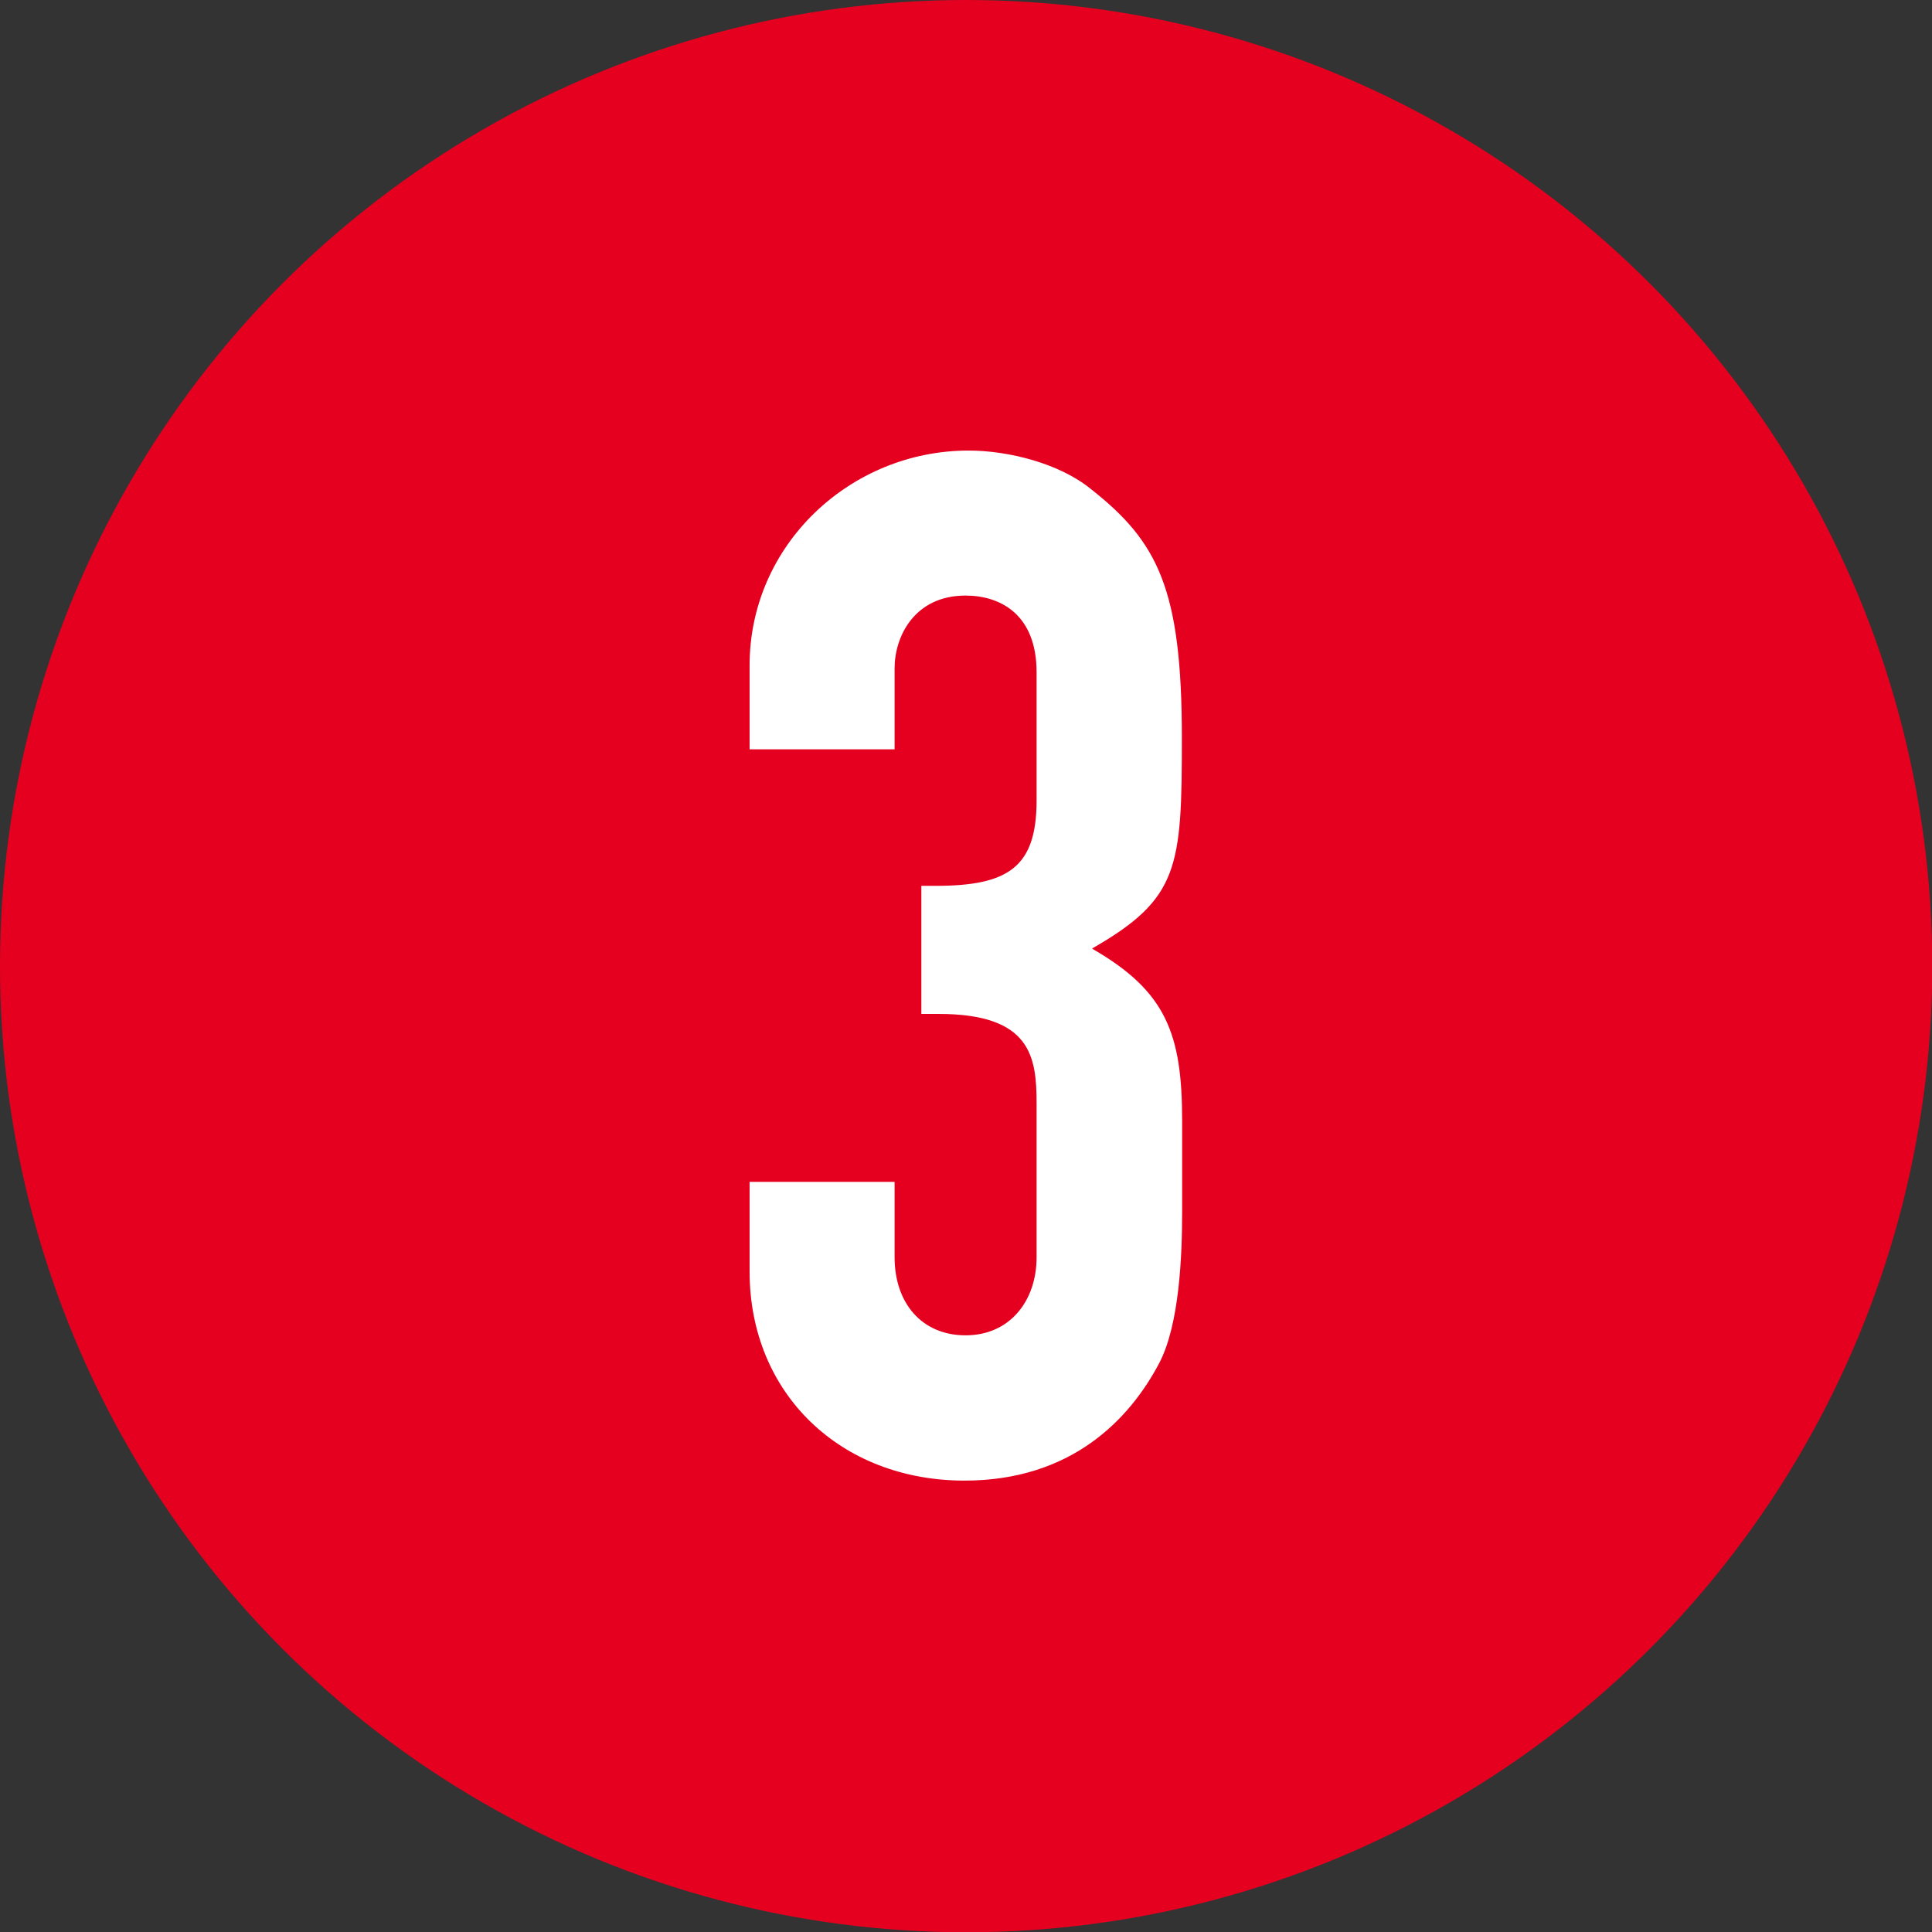 <?xml version="1.0" encoding="UTF-8"?><svg id="_レイヤー_2" xmlns="http://www.w3.org/2000/svg" width="70.75" height="70.75" viewBox="0 0 70.75 70.75"><rect x="0" y="0" width="70.75" height="70.75" fill="#333333" stroke="none"/><defs><style>.cls-1{fill:#e50020;}.cls-2{fill:#fff;}</style></defs><g id="_レイヤー_1-2"><circle class="cls-1" cx="35.38" cy="35.38" r="35.38"/><path class="cls-2" d="M40.01,34.75c2.71,1.56,3.28,3.13,3.28,6.3v3.33c0,1.61-.1,4.11-.83,5.52-1.09,2.08-3.23,4.32-7.14,4.32-4.53,0-7.87-3.18-7.87-7.66v-3.28h5.31v2.76c0,1.67.99,2.86,2.6,2.86s2.6-1.25,2.6-2.86v-5.63c0-1.72-.21-3.28-3.59-3.28h-.63v-4.69h.52c2.66,0,3.7-.68,3.7-3.13v-4.69c0-2.14-1.35-2.81-2.6-2.81-1.88,0-2.6,1.51-2.6,2.66v2.97h-5.31v-3.07c0-4.43,3.7-7.87,8.02-7.87,1.46,0,3.33.47,4.48,1.41,2.45,1.93,3.33,3.65,3.33,9.11,0,4.74-.1,5.89-3.28,7.71Z"/></g></svg>